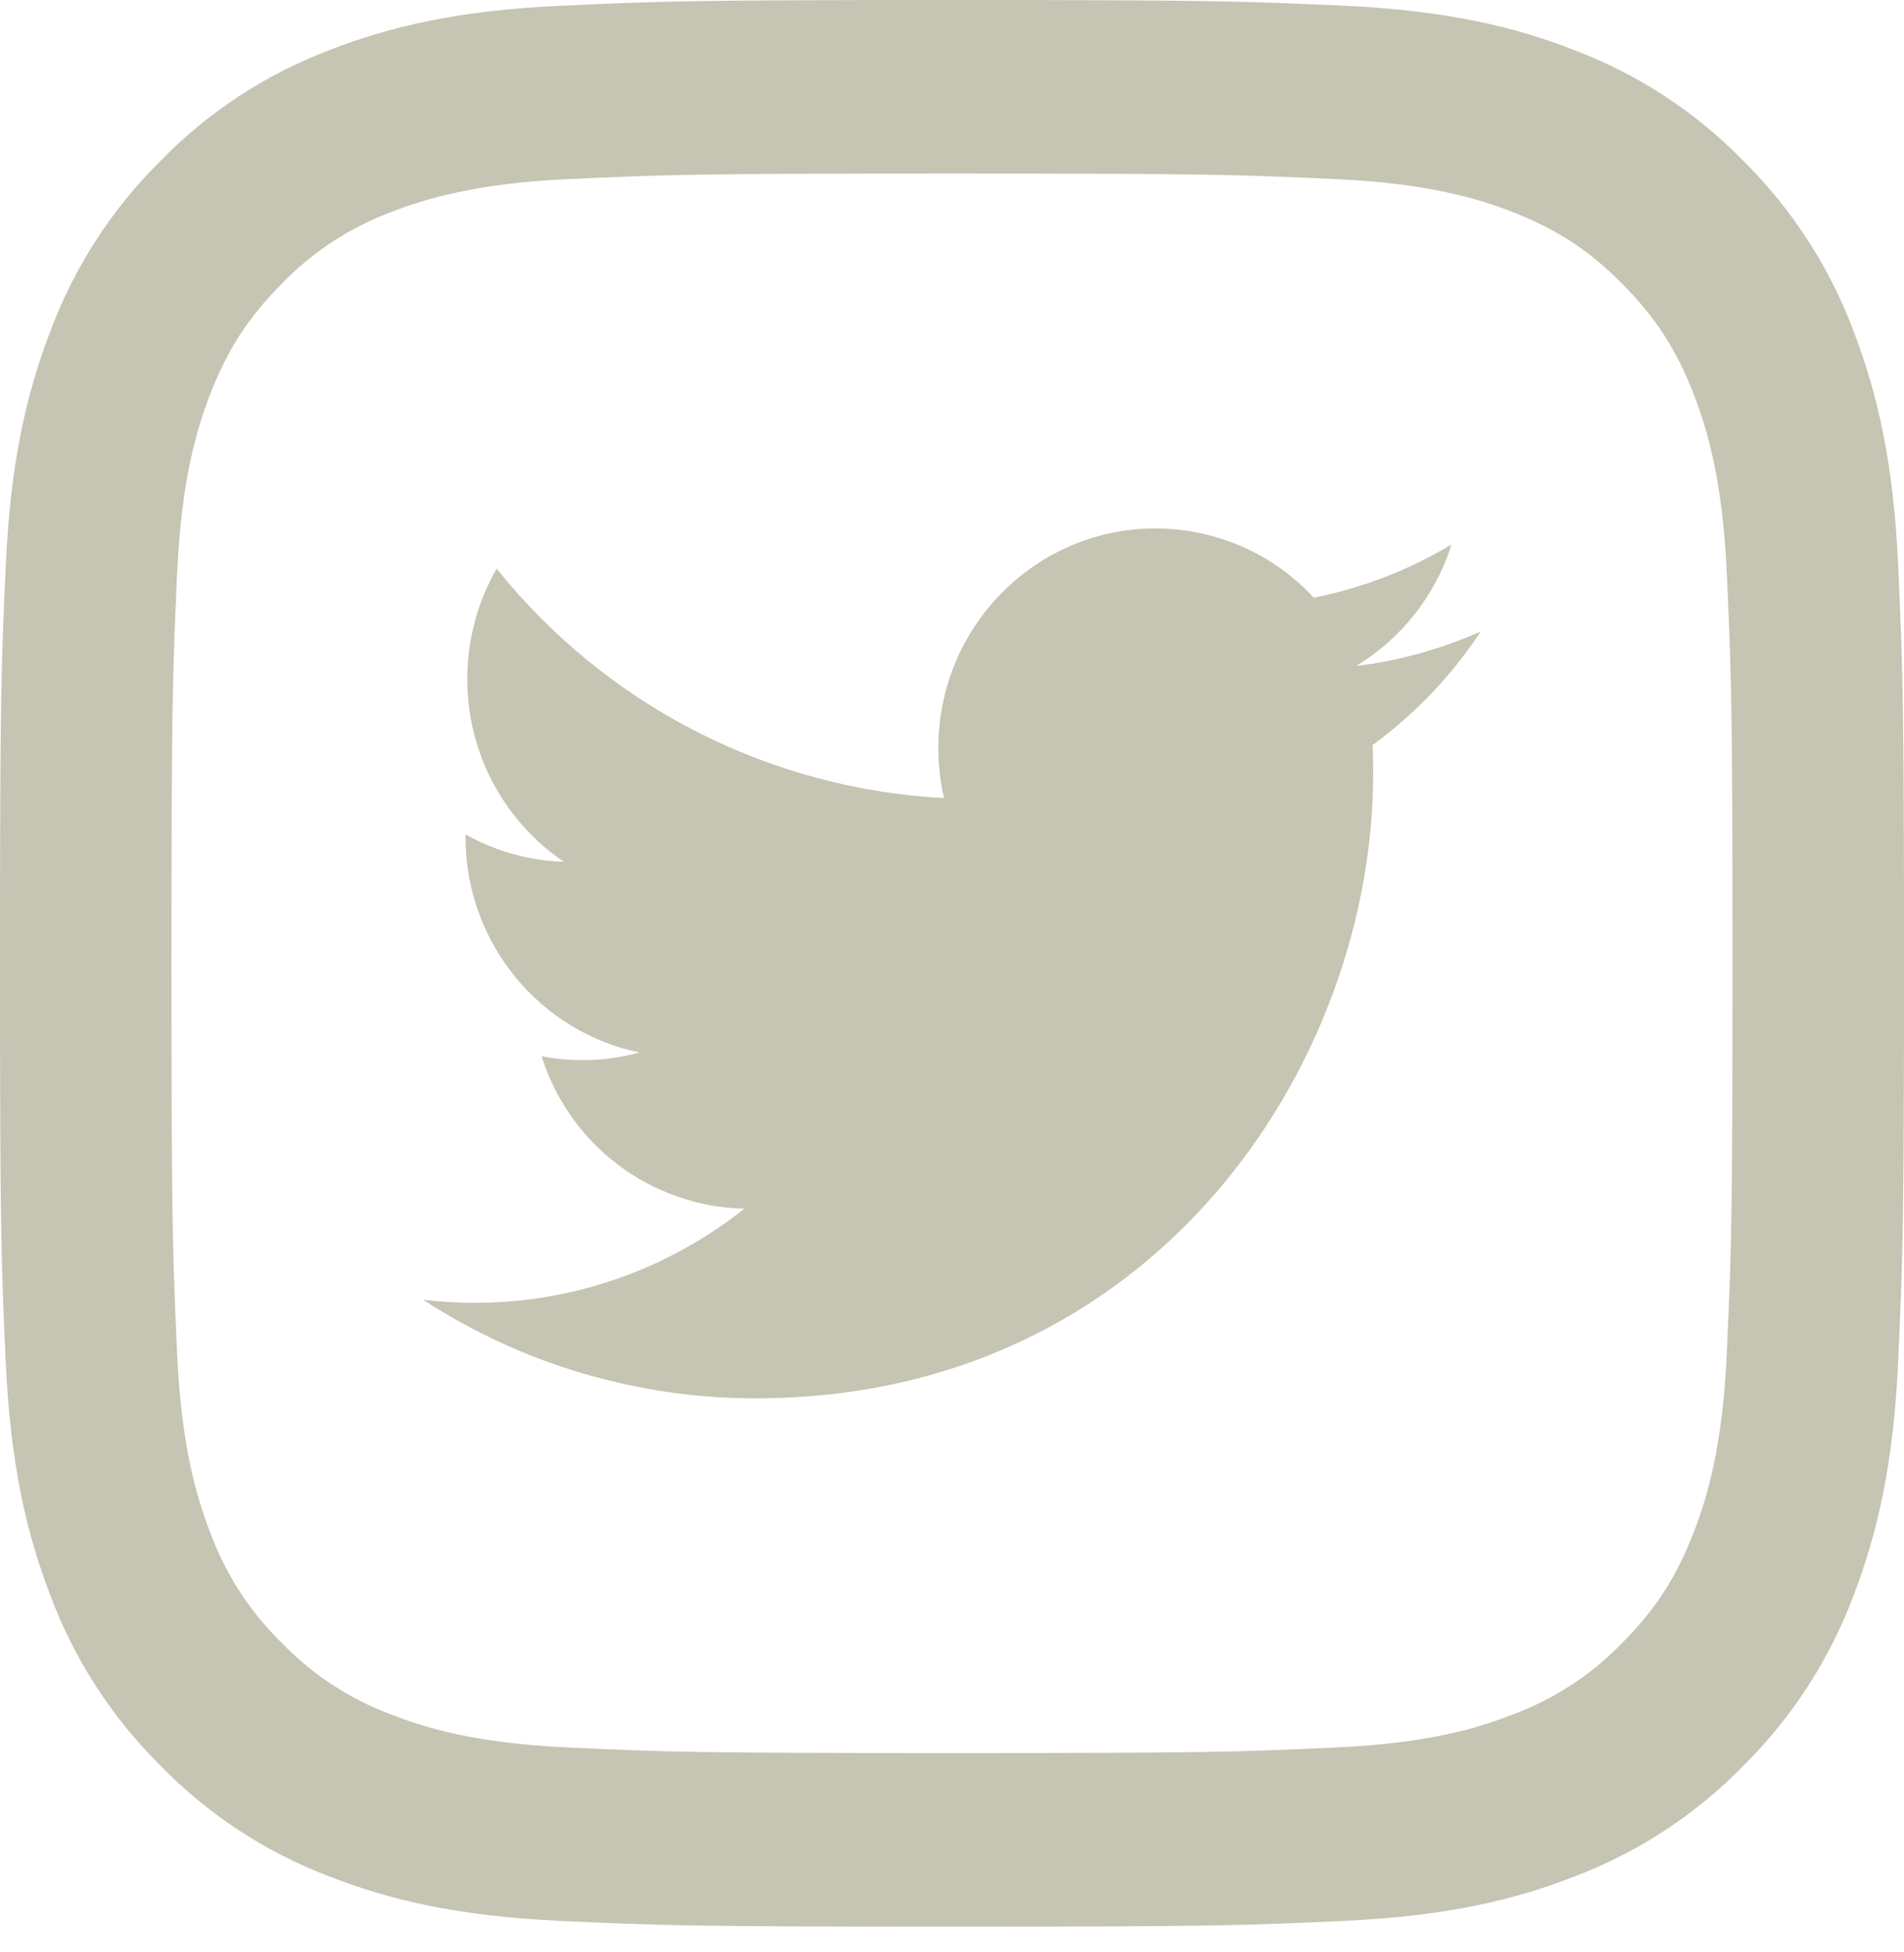 <svg width="40" height="41" viewBox="0 0 40 41" fill="none" xmlns="http://www.w3.org/2000/svg">
<path fill-rule="evenodd" clip-rule="evenodd" d="M19.999 0C14.567 0 13.886 0.024 11.753 0.122C9.624 0.22 8.17 0.561 6.899 1.061C5.562 1.571 4.353 2.367 3.357 3.394C2.337 4.407 1.55 5.629 1.05 6.977C0.554 8.268 0.216 9.735 0.12 11.892C0.022 14.045 0 14.736 0 20.229C0 25.724 0.022 26.413 0.118 28.57C0.216 30.723 0.554 32.193 1.05 33.481C1.55 34.829 2.337 36.051 3.357 37.064C4.353 38.091 5.562 38.887 6.899 39.397C8.17 39.897 9.625 40.24 11.753 40.338C13.886 40.436 14.567 40.46 19.999 40.46C25.431 40.46 26.112 40.436 28.245 40.338C30.375 40.24 31.828 39.899 33.099 39.397C34.436 38.887 35.645 38.091 36.642 37.064C37.661 36.051 38.448 34.829 38.949 33.481C39.444 32.193 39.782 30.723 39.878 28.57C39.976 26.413 40 25.724 40 20.229C40 14.736 39.976 14.047 39.878 11.89C39.782 9.735 39.444 8.266 38.949 6.978C38.449 5.631 37.661 4.409 36.642 3.395C35.645 2.369 34.436 1.572 33.099 1.063C31.828 0.559 30.373 0.22 28.245 0.12C26.112 0.024 25.431 0 19.999 0ZM19.999 3.644C25.34 3.644 25.972 3.666 28.081 3.762C30.032 3.853 31.09 4.183 31.794 4.459C32.727 4.827 33.395 5.265 34.093 5.973C34.794 6.681 35.227 7.355 35.59 8.298C35.864 9.012 36.191 10.083 36.278 12.056C36.375 14.188 36.397 14.827 36.397 20.229C36.397 25.632 36.375 26.271 36.278 28.404C36.191 30.377 35.864 31.448 35.59 32.161C35.227 33.104 34.794 33.779 34.095 34.487C33.451 35.157 32.665 35.674 31.794 35.999C31.09 36.277 30.032 36.608 28.081 36.696C25.972 36.794 25.34 36.814 19.999 36.814C14.658 36.814 14.026 36.794 11.917 36.696C9.968 36.606 8.909 36.277 8.204 35.999C7.334 35.674 6.548 35.157 5.905 34.487C5.239 33.833 4.728 33.038 4.408 32.161C4.134 31.448 3.808 30.377 3.72 28.404C3.624 26.271 3.602 25.632 3.602 20.229C3.602 14.827 3.624 14.188 3.72 12.056C3.808 10.083 4.134 9.012 4.408 8.298C4.771 7.355 5.204 6.681 5.905 5.973C6.548 5.302 7.334 4.785 8.204 4.459C8.909 4.183 9.968 3.853 11.917 3.762C14.026 3.666 14.658 3.644 19.999 3.644" fill="#C6C4B2"/>
<path fill-rule="evenodd" clip-rule="evenodd" d="M31.11 13.258C30.279 13.631 29.396 13.876 28.492 13.985C29.447 13.405 30.159 12.498 30.496 11.433C29.602 11.97 28.623 12.348 27.601 12.552C27.177 12.093 26.662 11.727 26.089 11.476C25.517 11.226 24.898 11.097 24.273 11.097C21.755 11.097 19.713 13.162 19.713 15.707C19.713 16.071 19.754 16.422 19.831 16.759C18.014 16.664 16.237 16.186 14.617 15.356C12.998 14.526 11.572 13.362 10.434 11.942C10.029 12.647 9.816 13.446 9.817 14.259C9.817 15.859 10.622 17.271 11.846 18.097C11.121 18.075 10.412 17.878 9.78 17.523V17.578C9.78 19.813 11.352 21.677 13.436 22.101C12.765 22.286 12.061 22.313 11.377 22.18C11.664 23.092 12.228 23.892 12.992 24.466C13.756 25.041 14.681 25.361 15.637 25.383C14.694 26.133 13.612 26.688 12.453 27.016C11.294 27.344 10.082 27.438 8.886 27.293C10.966 28.647 13.395 29.367 15.877 29.365C24.263 29.365 28.848 22.338 28.848 16.243C28.848 16.044 28.845 15.844 28.836 15.646C29.73 14.992 30.501 14.183 31.111 13.258" fill="#C6C4B2"/>
</svg>
